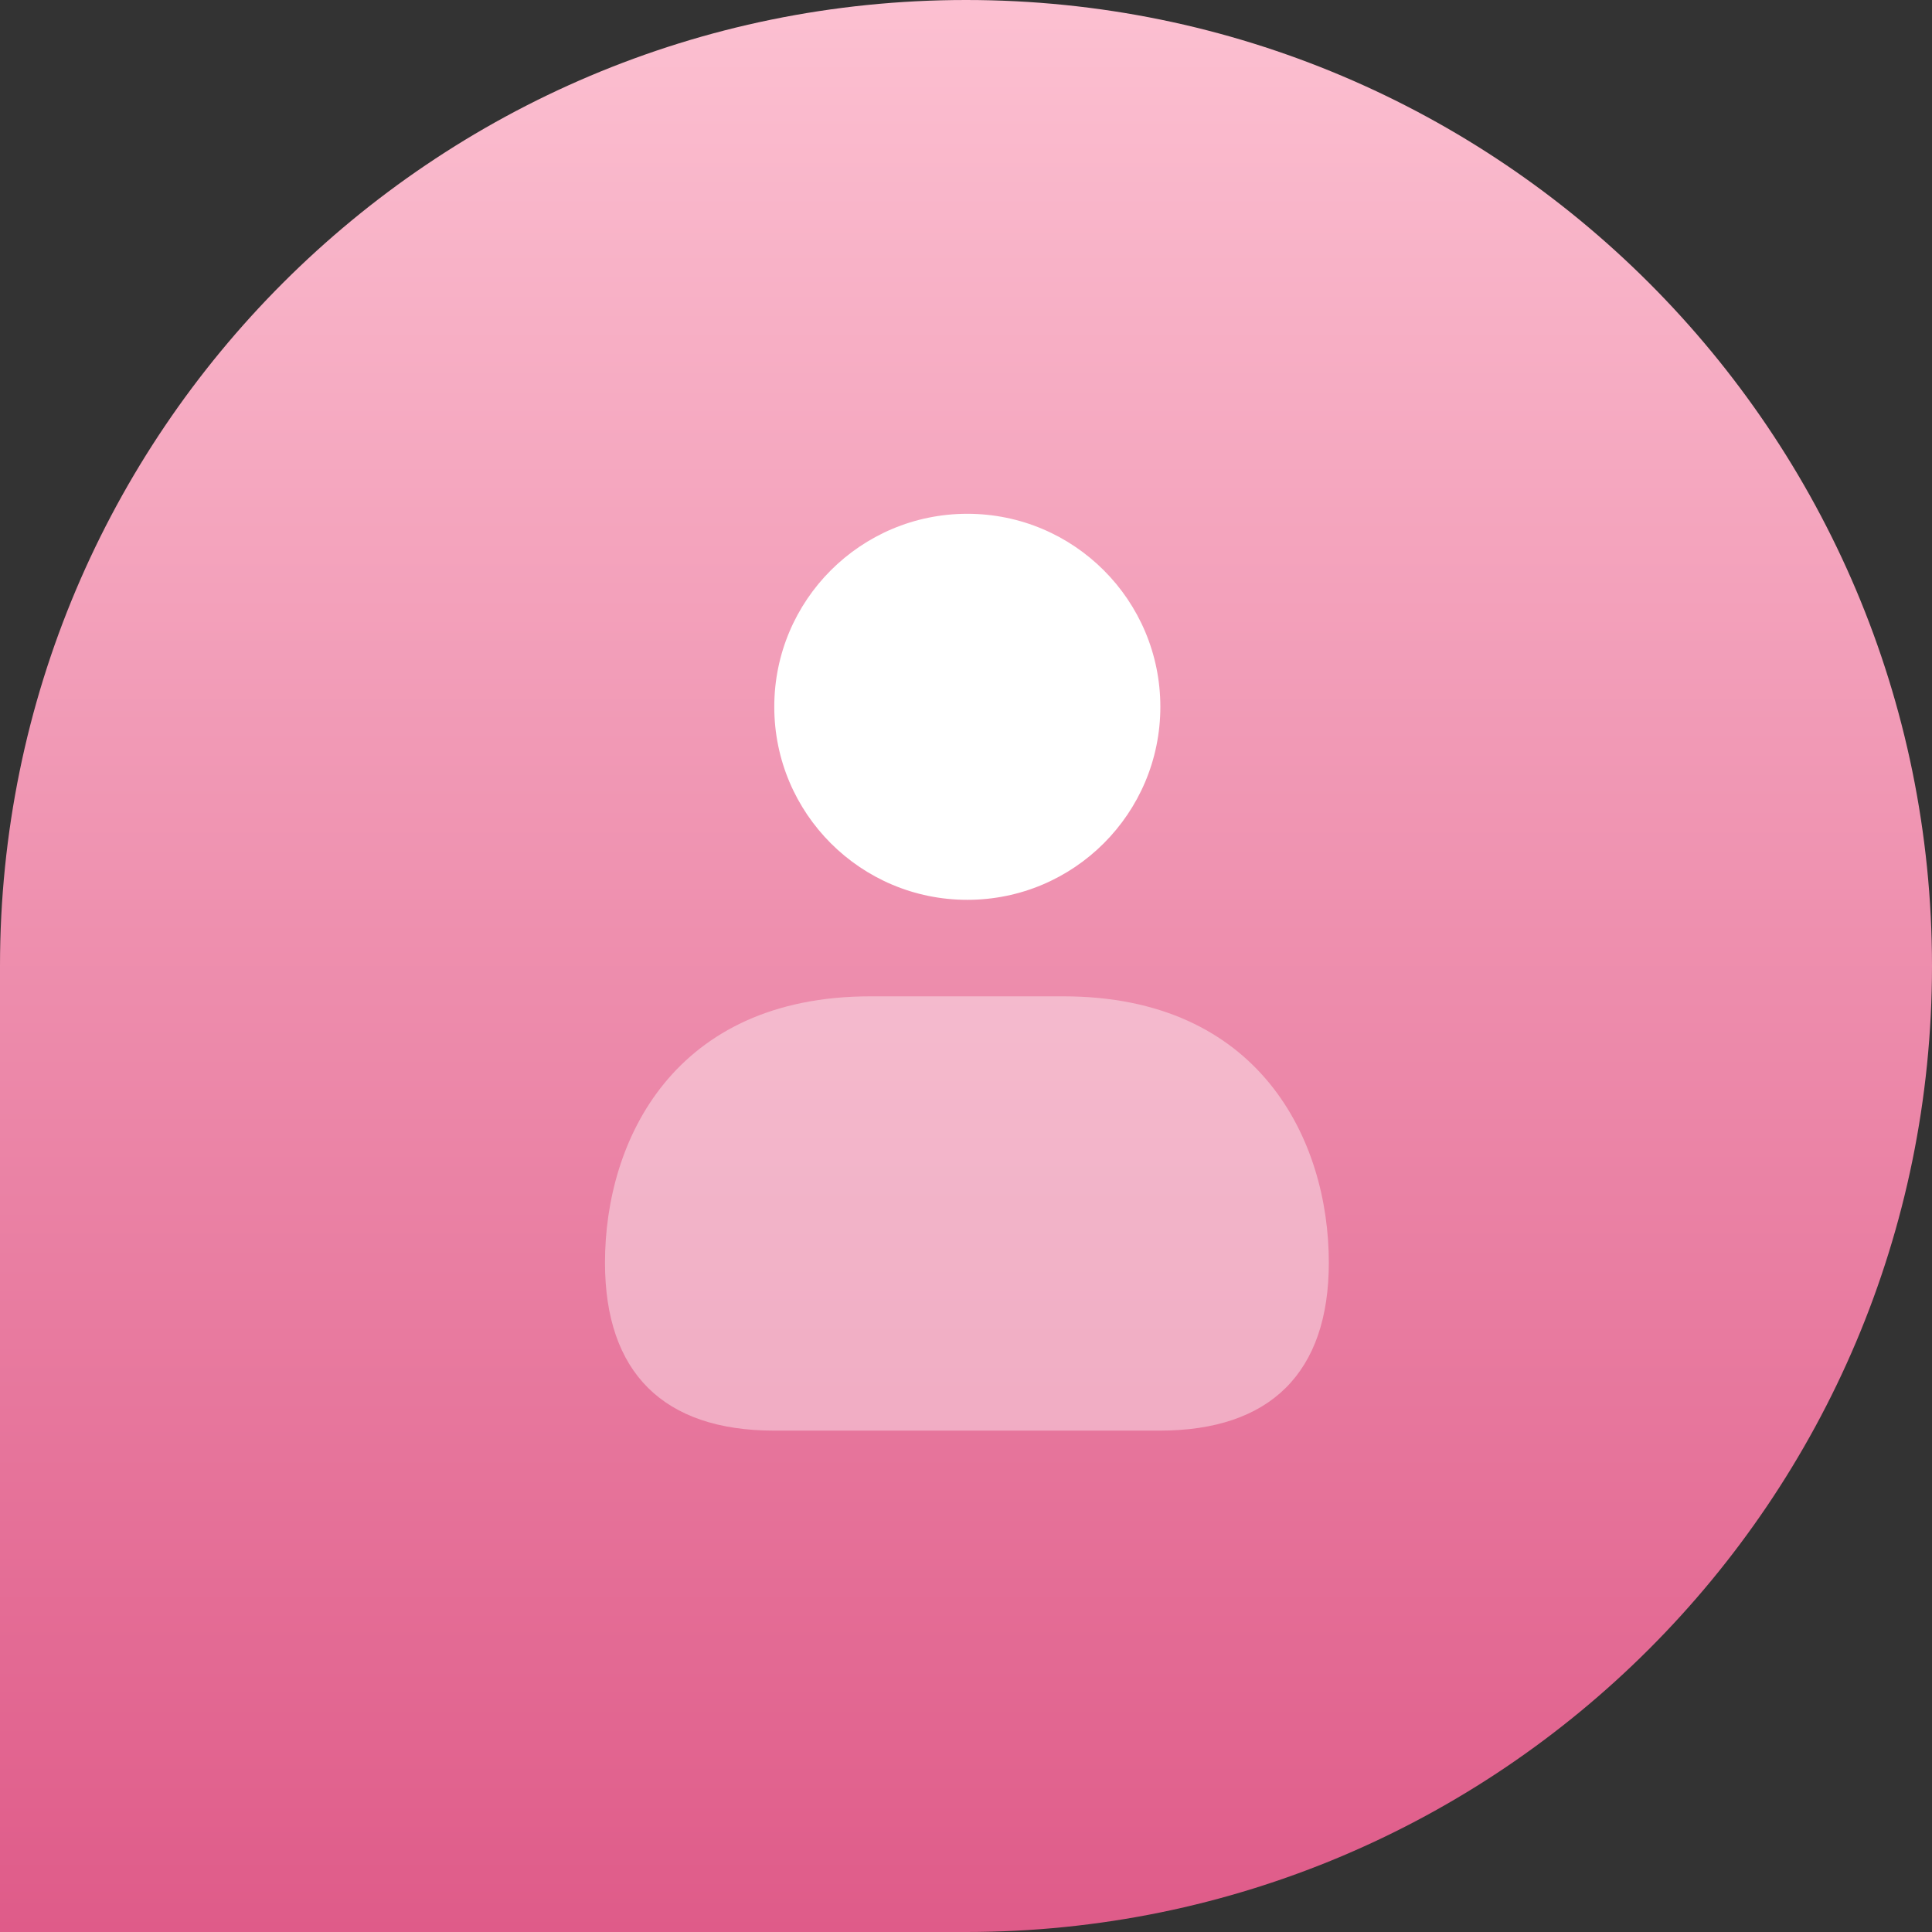 <svg width="64" height="64" viewBox="0 0 64 64" fill="none" xmlns="http://www.w3.org/2000/svg">
<rect x="0" y="0" width="64" height="64" fill="#333333" stroke="none"/>
<path d="M0 32C0 14.327 14.327 0 32 0C49.673 0 64 14.327 64 32C64 49.673 49.673 64 32 64H0V32Z" fill="url(#paint0_linear_3203_4759)"/>
<path d="M32.043 29.808C35.575 29.808 38.438 26.945 38.438 23.414C38.438 19.882 35.575 17.02 32.043 17.02C28.512 17.02 25.649 19.882 25.649 23.414C25.649 26.945 28.512 29.808 32.043 29.808Z" fill="white"/>
<path opacity="0.4" d="M35.227 33.005H28.833C22.343 33.005 20.041 37.757 20.041 41.827C20.041 45.467 21.977 47.391 25.641 47.391H38.419C42.083 47.391 44.019 45.467 44.019 41.827C44.019 37.757 41.717 33.005 35.227 33.005Z" fill="white"/>
<defs>
<linearGradient id="paint0_linear_3203_4759" x1="32" y1="0" x2="32" y2="64" gradientUnits="userSpaceOnUse">
<stop stop-color="#FCC0D1"/>
<stop offset="1" stop-color="#DF5B89"/>
</linearGradient>
</defs>
</svg>
